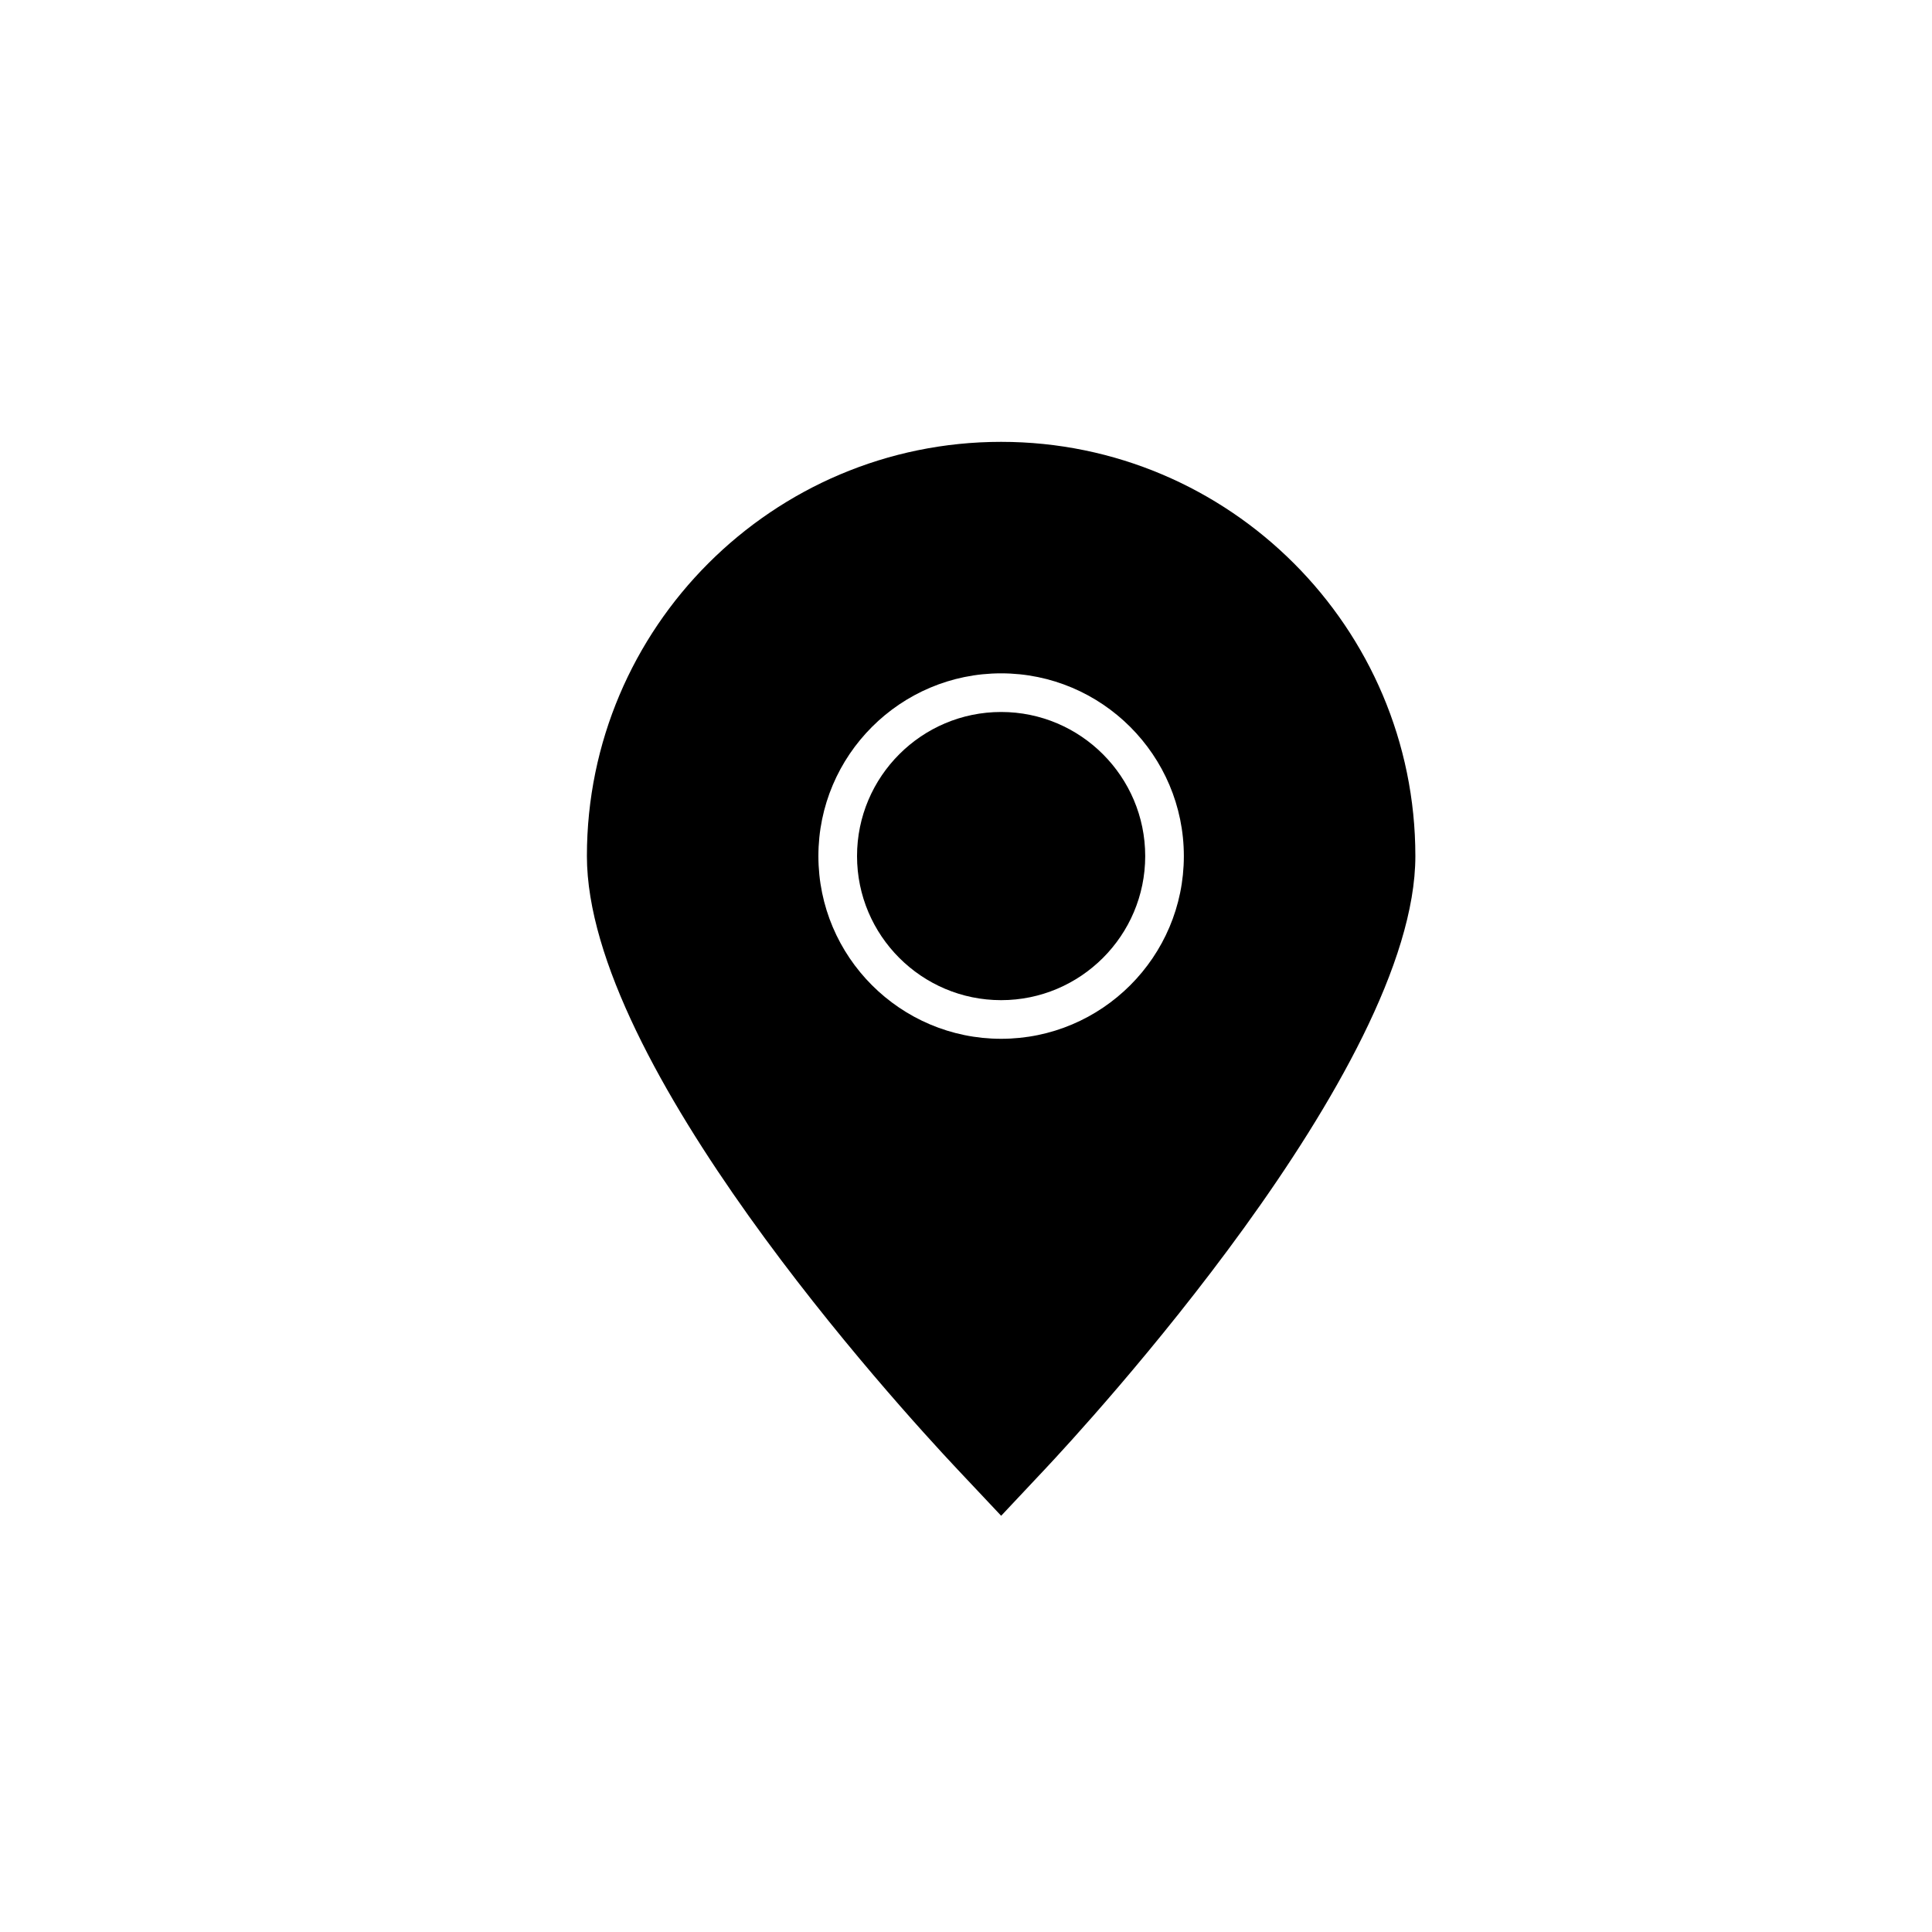 <?xml version="1.0" encoding="utf-8"?>
<!-- Generator: Adobe Illustrator 16.0.0, SVG Export Plug-In . SVG Version: 6.00 Build 0)  -->
<!DOCTYPE svg PUBLIC "-//W3C//DTD SVG 1.1//EN" "http://www.w3.org/Graphics/SVG/1.1/DTD/svg11.dtd">
<svg version="1.1" id="Layer_1" xmlns="http://www.w3.org/2000/svg" xmlns:xlink="http://www.w3.org/1999/xlink" x="0px" y="0px"
	 width="100px" height="100px" viewBox="0 0 100 100" enable-background="new 0 0 100 100" xml:space="preserve">
<g>
	<path d="M51.818,36.852c-4.113,0-7.458,3.346-7.458,7.458s3.346,7.458,7.458,7.458c4.112,0,7.458-3.346,7.458-7.458
		C59.274,40.197,55.929,36.852,51.818,36.852z"/>
	<path d="M51.818,22.87c-11.822,0-21.44,9.618-21.44,21.439c0,10.803,15.969,28.331,19.171,31.735l2.271,2.412l2.267-2.412
		c1.962-2.087,19.172-20.701,19.172-31.735C73.257,32.488,63.639,22.87,51.818,22.87z M51.818,53.768
		c-5.215,0-9.458-4.243-9.458-9.458s4.243-9.458,9.458-9.458c5.213,0,9.456,4.243,9.458,9.458
		C61.276,49.525,57.033,53.768,51.818,53.768z"/>
</g>
</svg>
